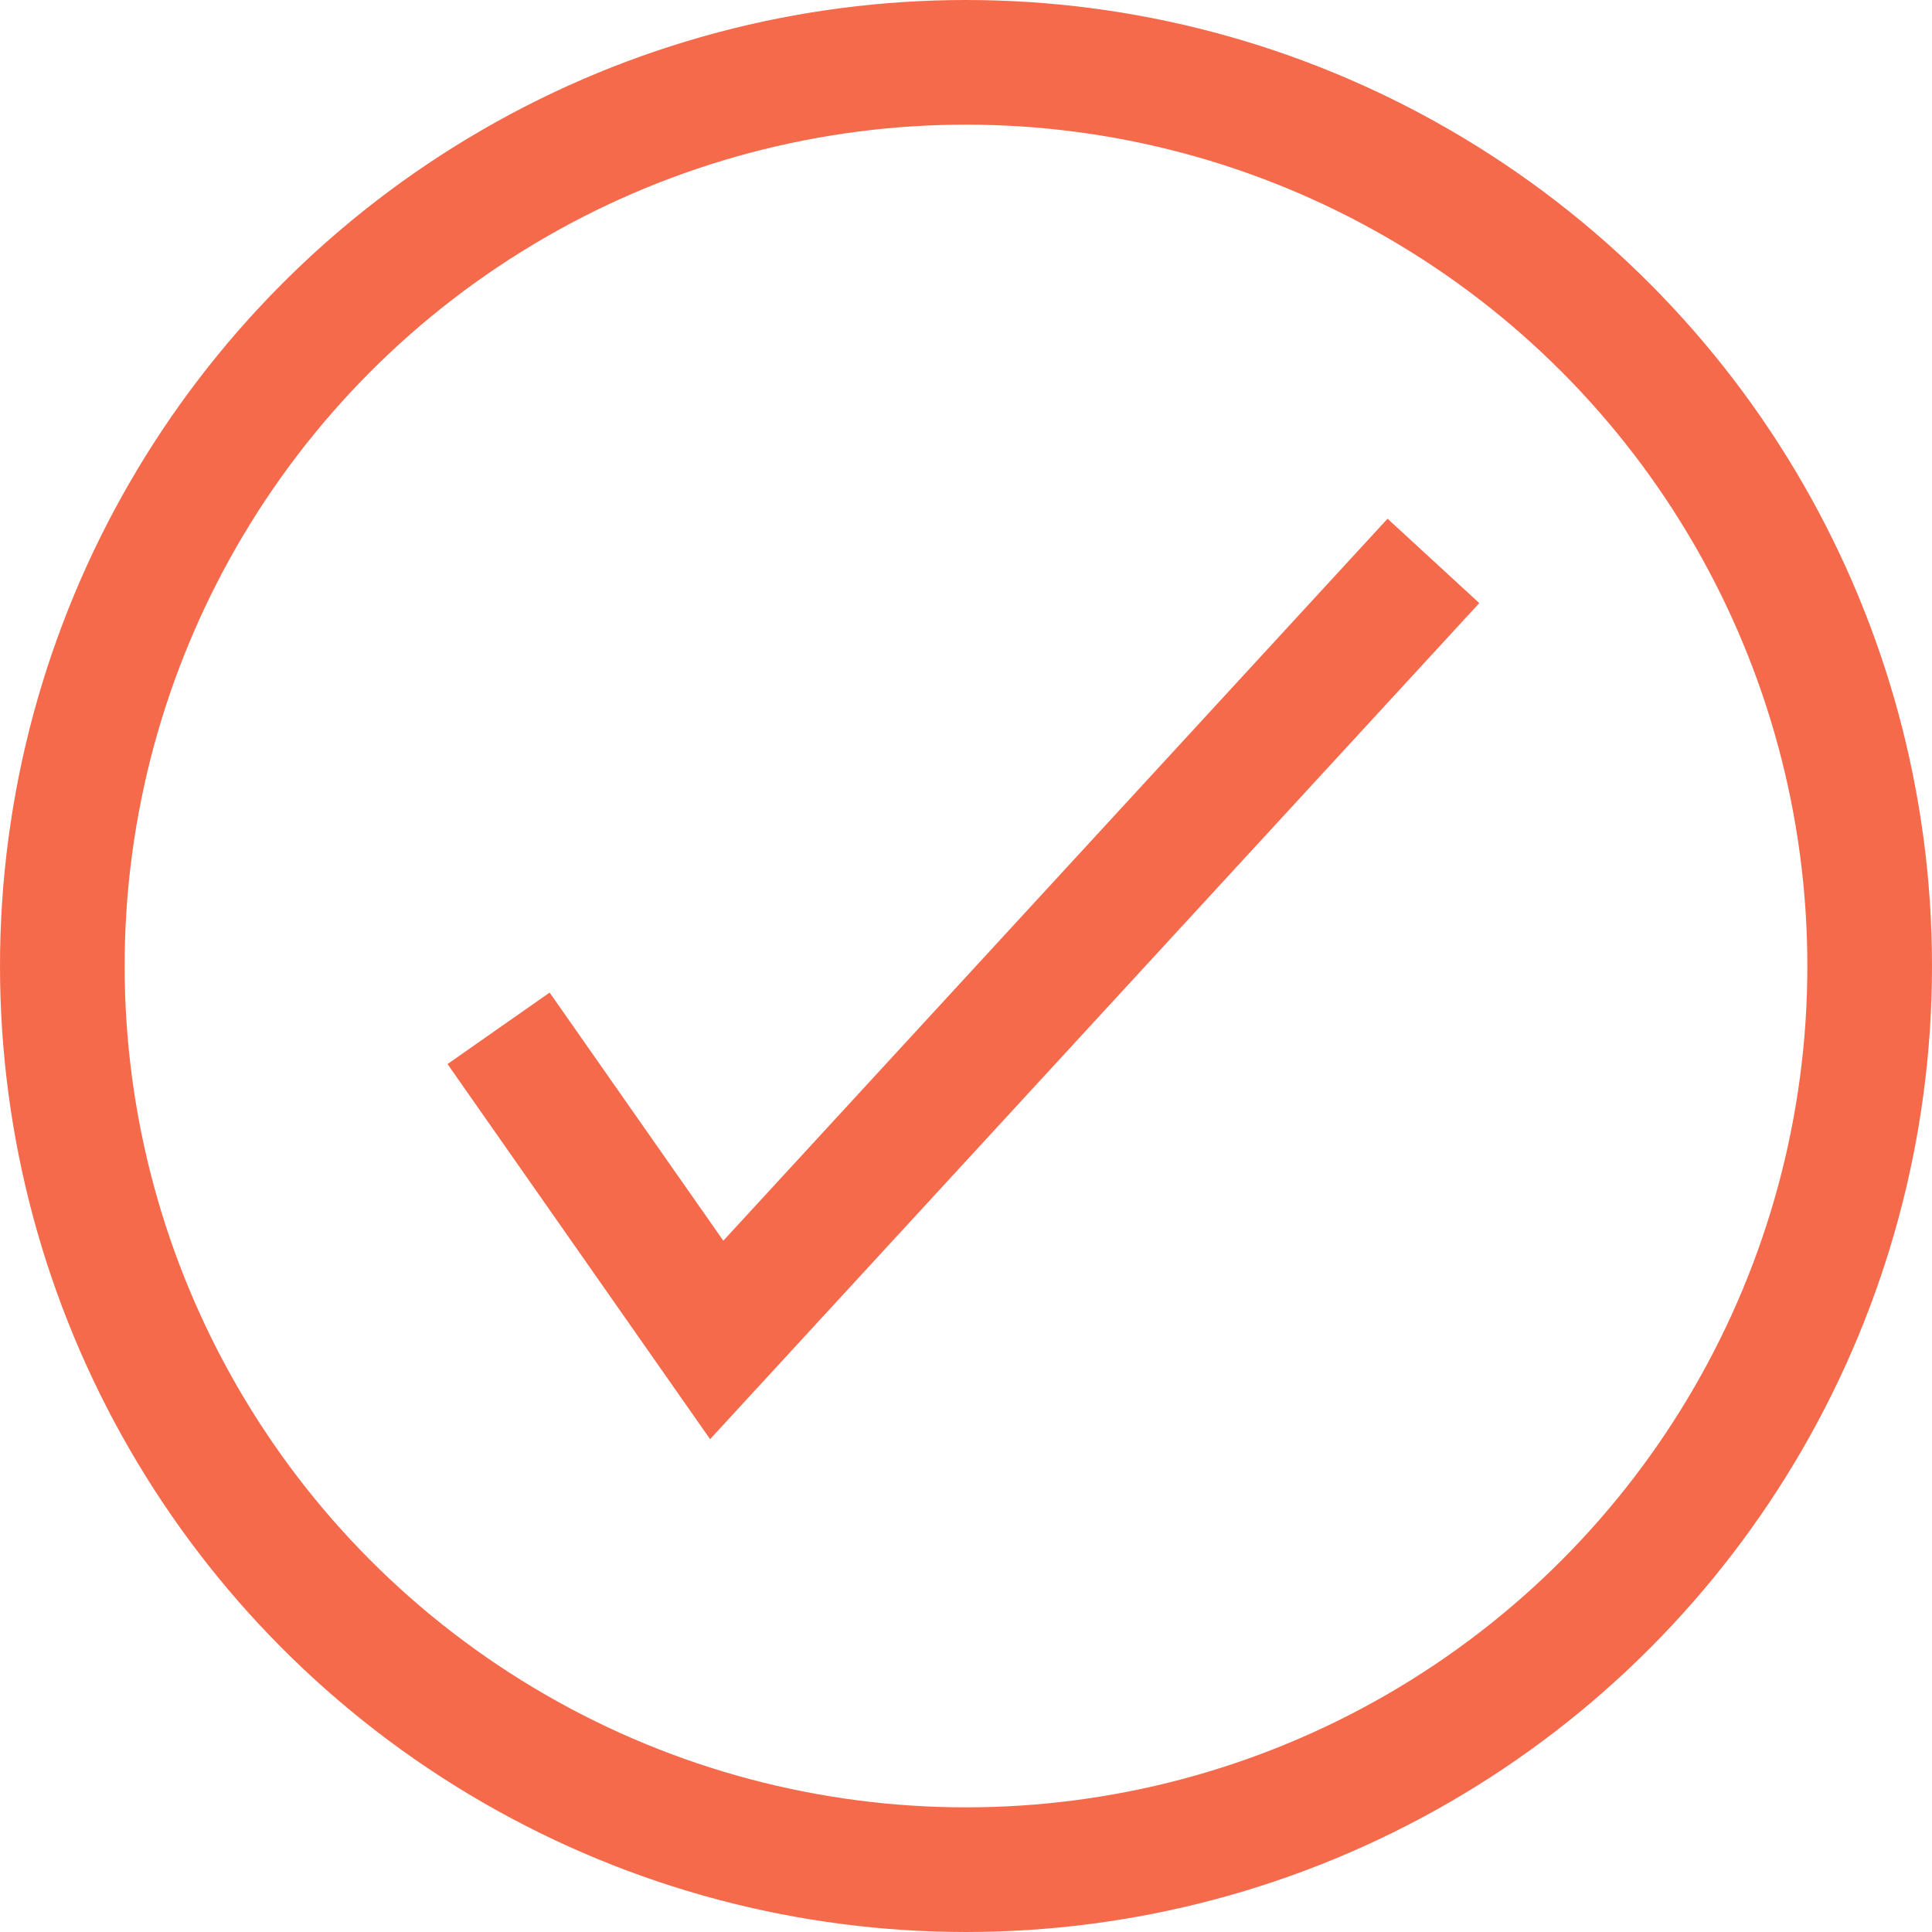 <svg xmlns="http://www.w3.org/2000/svg" width="31" height="31" viewBox="0 0 31 31" fill="none">
<circle cx="15.5" cy="15.5" r="14.5" stroke="#F66A4C" stroke-width="2"/>
<path d="M8 16.5L11.5 21.5L23 9" stroke="#F66A4C" stroke-width="2"/>
</svg>